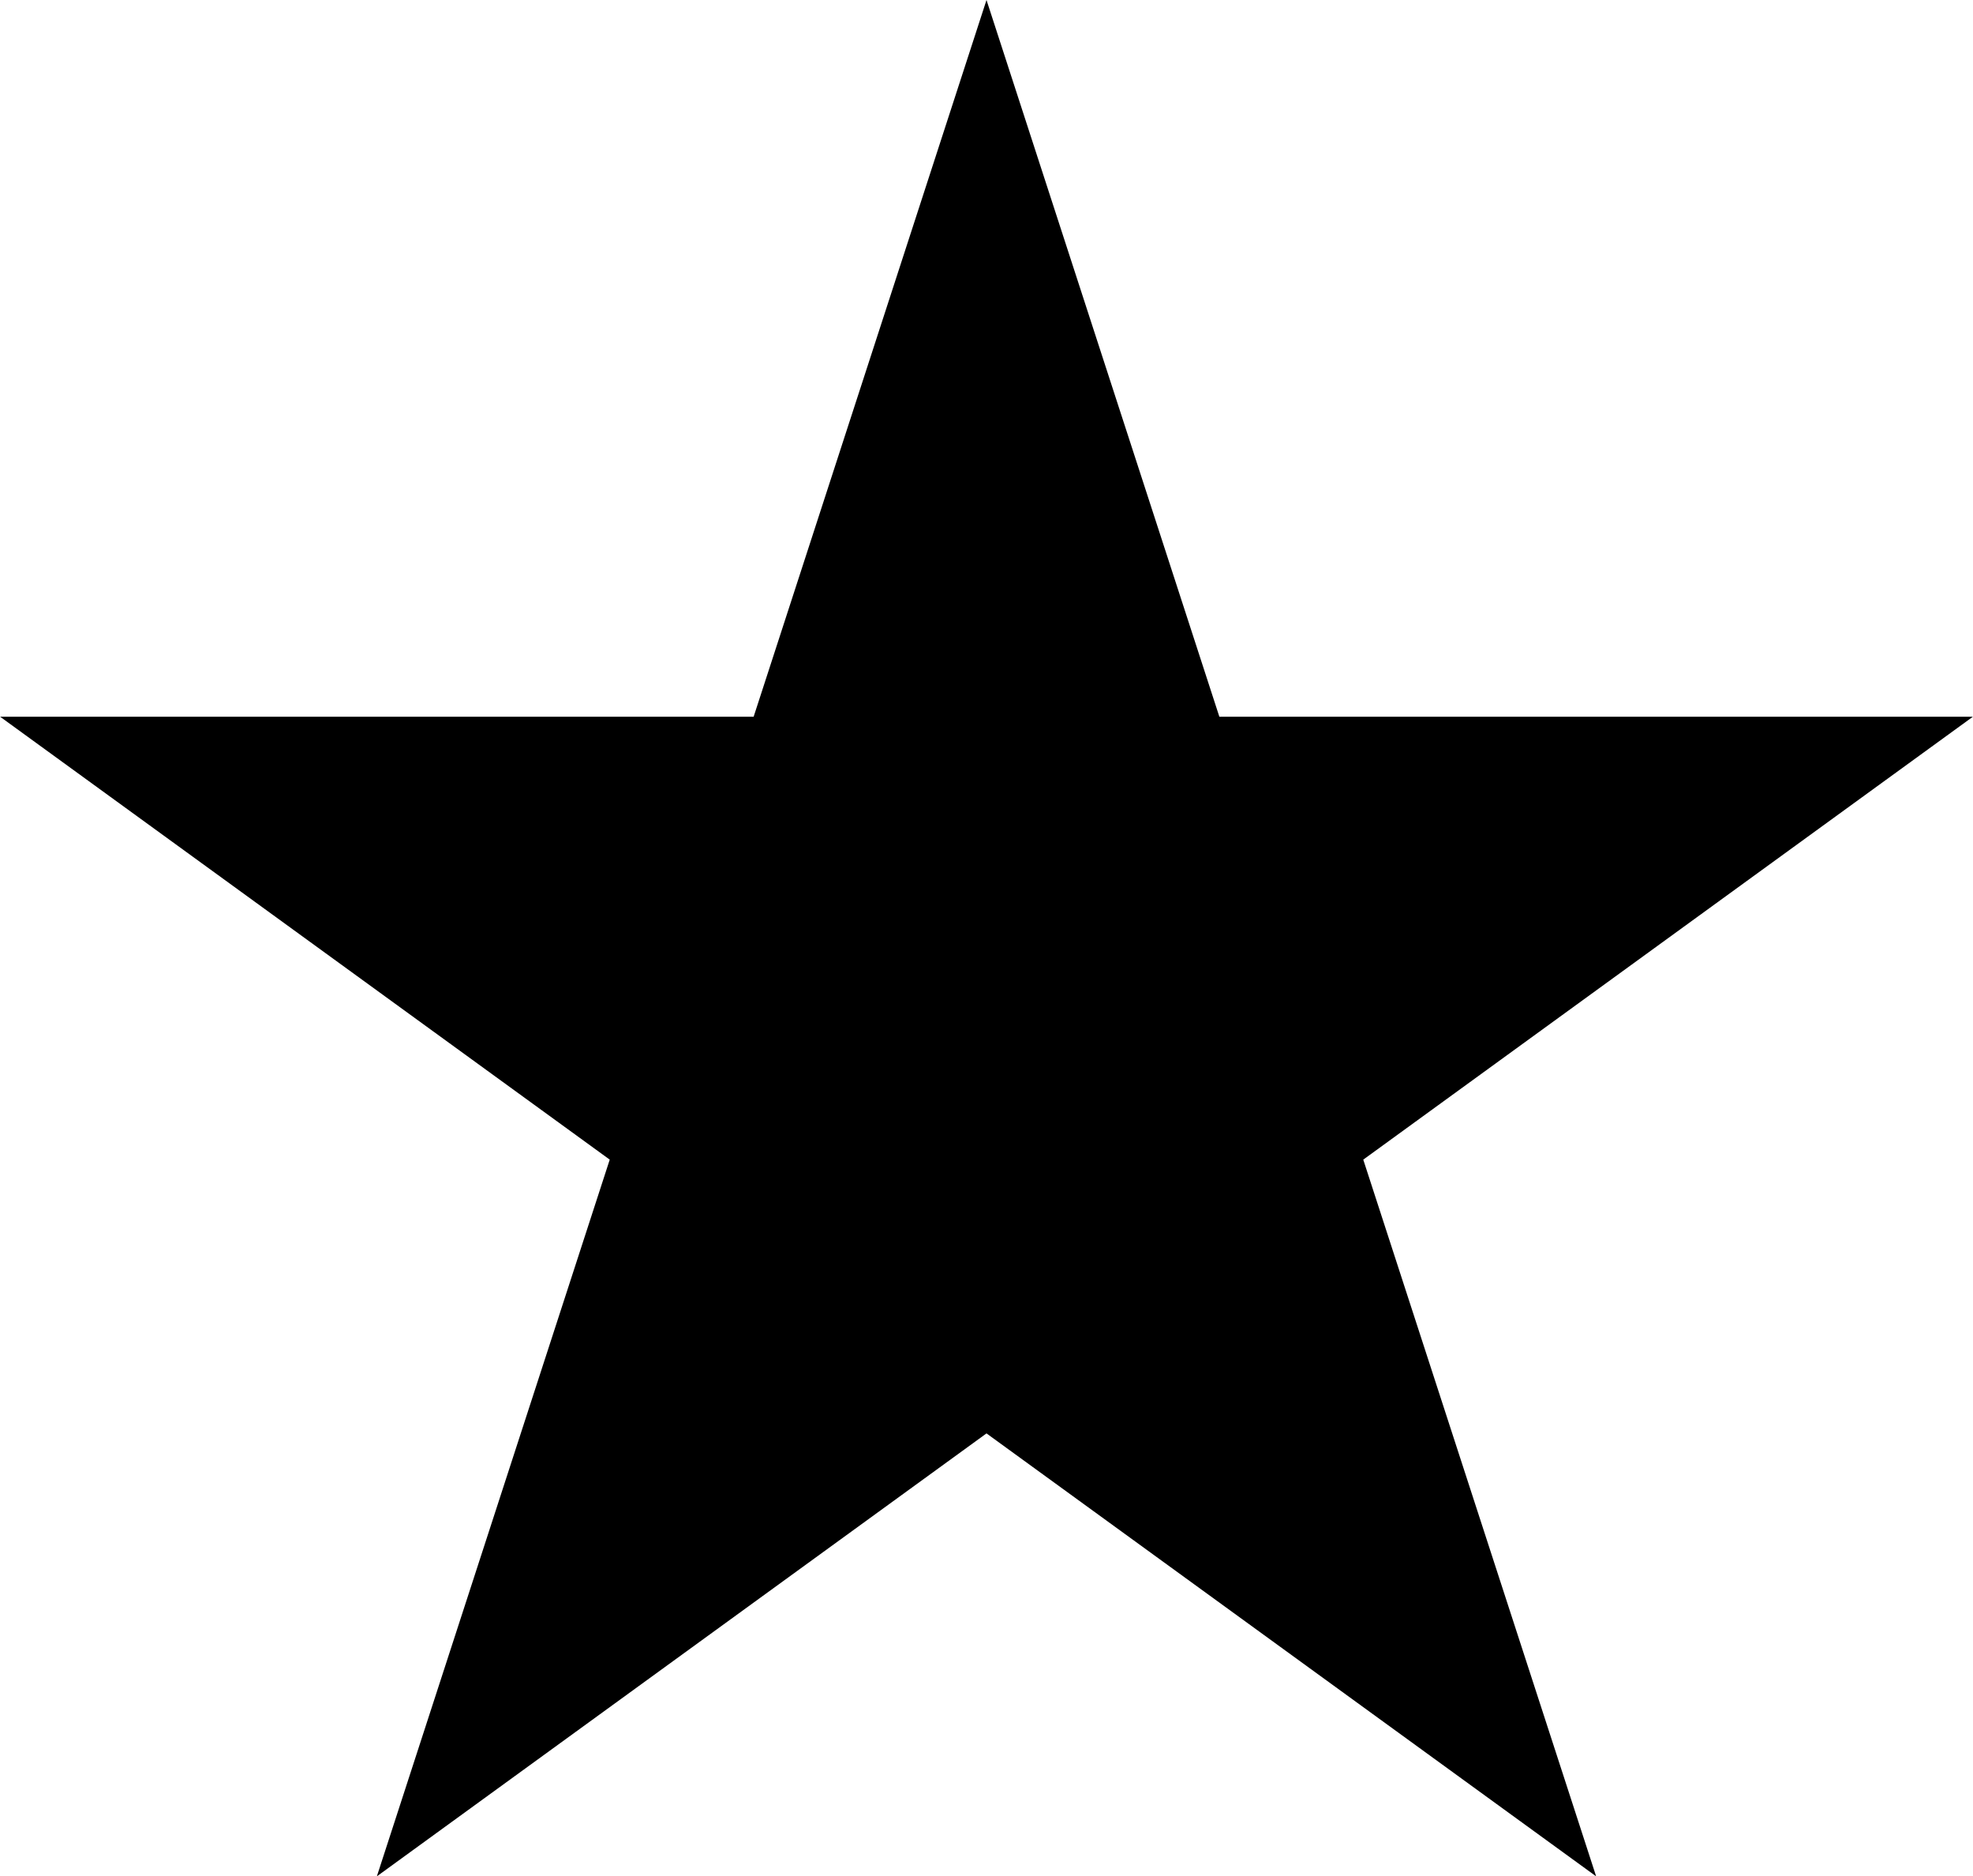 <?xml version="1.0" encoding="UTF-8" standalone="no"?><svg xmlns="http://www.w3.org/2000/svg" xmlns:xlink="http://www.w3.org/1999/xlink" fill="#000000" height="450" preserveAspectRatio="xMidYMid meet" version="1" viewBox="263.4 275.0 473.2 450.0" width="473.2" zoomAndPan="magnify"><g id="change1_1"><path d="M 500 275 L 444.152 446.887 L 263.422 446.887 L 409.637 553.113 L 353.785 725 L 500 618.77 L 646.215 725 L 590.363 553.113 L 736.578 446.887 L 555.848 446.887 L 500 275" fill="#000000"/></g></svg>